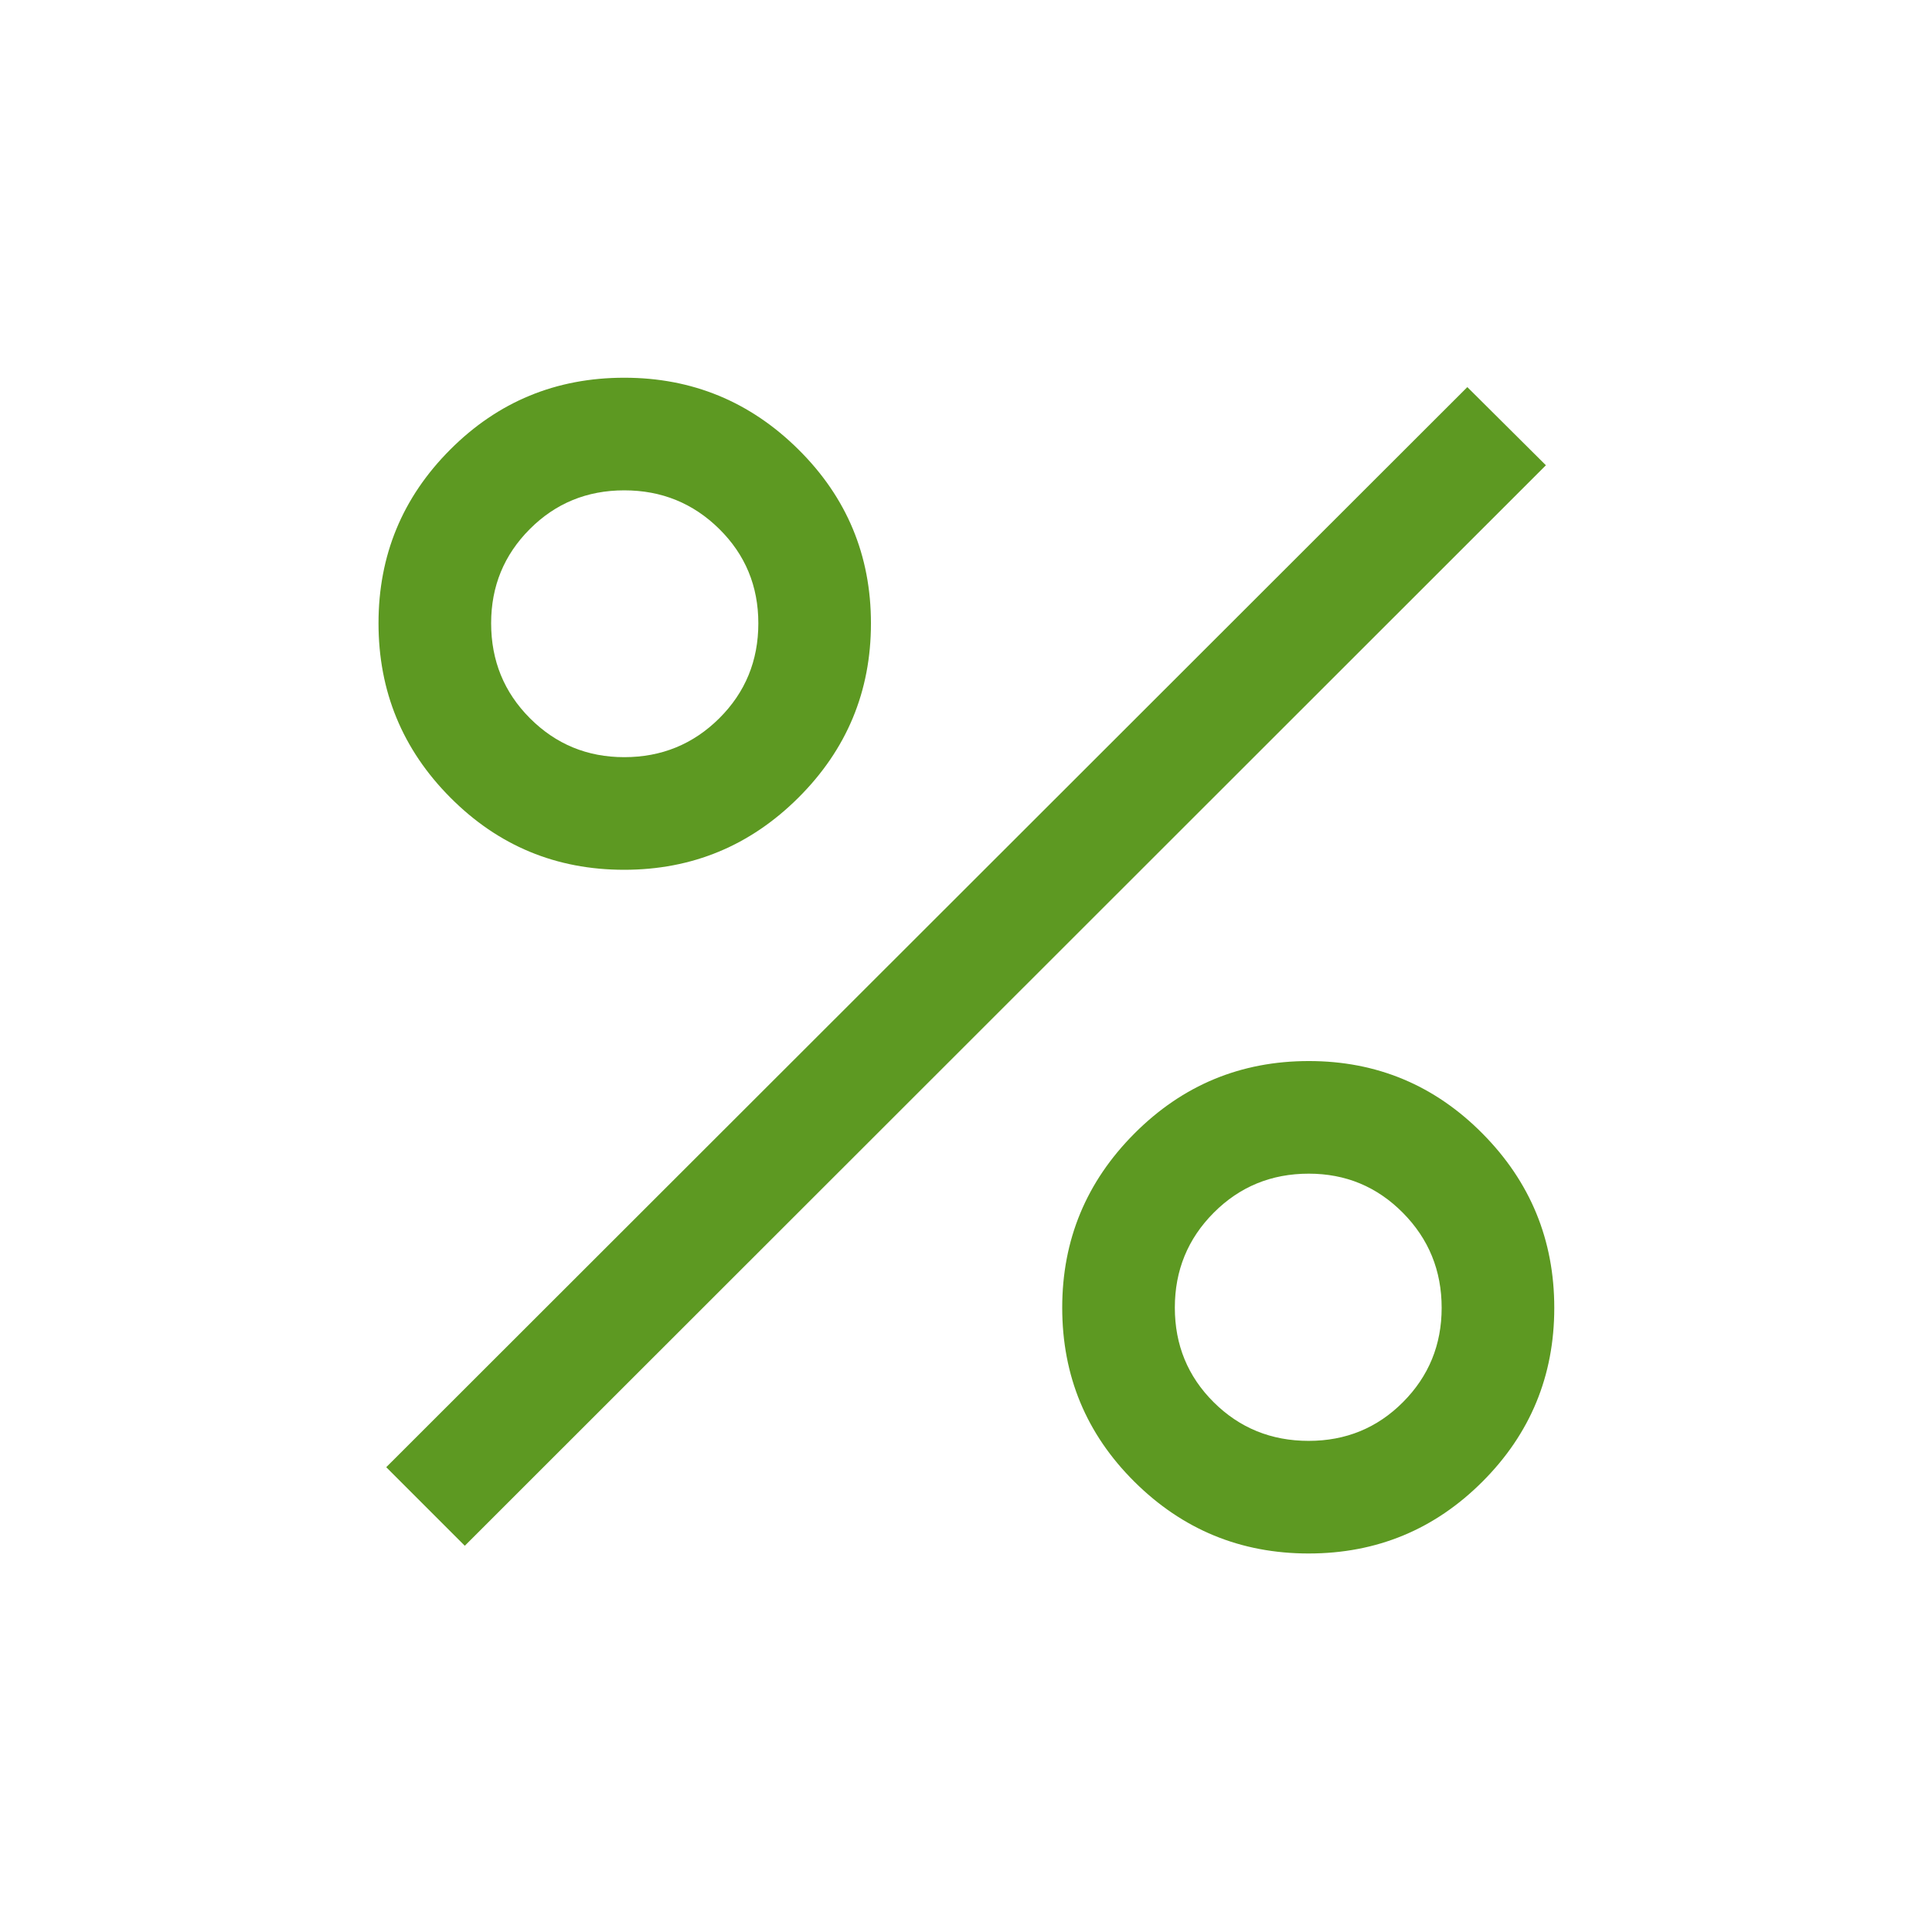<?xml version="1.0" encoding="UTF-8"?> <svg xmlns="http://www.w3.org/2000/svg" height="24px" viewBox="0 -960 960 960" width="24px" fill="#5d9922"><path d="M310.12-527.81q-50.66 0-86.35-35.89t-35.69-86.66q0-50.56 35.64-86.25 35.65-35.7 86.5-35.7 50.56 0 86.56 35.7 35.99 35.69 35.99 86.35t-35.99 86.56q-36 35.89-86.66 35.89Zm.07-55.96q27.77 0 47.2-19.3 19.42-19.31 19.42-47.21 0-27.72-19.43-46.89-19.43-19.18-47.18-19.18-27.76 0-46.96 19.26-19.2 19.25-19.2 46.76 0 27.91 19.29 47.23 19.3 19.33 46.86 19.33Zm340.07 395.69q-50.66 0-86.56-35.64-35.89-35.65-35.89-86.5 0-50.56 35.89-86.56 35.89-35.99 86.66-35.99 50.56 0 86.25 35.99 35.7 36 35.7 86.66t-35.7 86.35q-35.69 35.69-86.35 35.69Zm.02-55.96q27.72 0 46.89-19.28 19.18-19.28 19.18-46.83 0-27.76-19.26-47.21-19.25-19.45-46.76-19.45-27.91 0-47.23 19.4-19.33 19.4-19.33 47.17 0 27.78 19.3 46.99 19.31 19.21 47.21 19.21Zm-419.32 52.12-39.04-39.04 537.19-536.69 39.04 38.84-537.19 536.89Z"></path></svg> 
